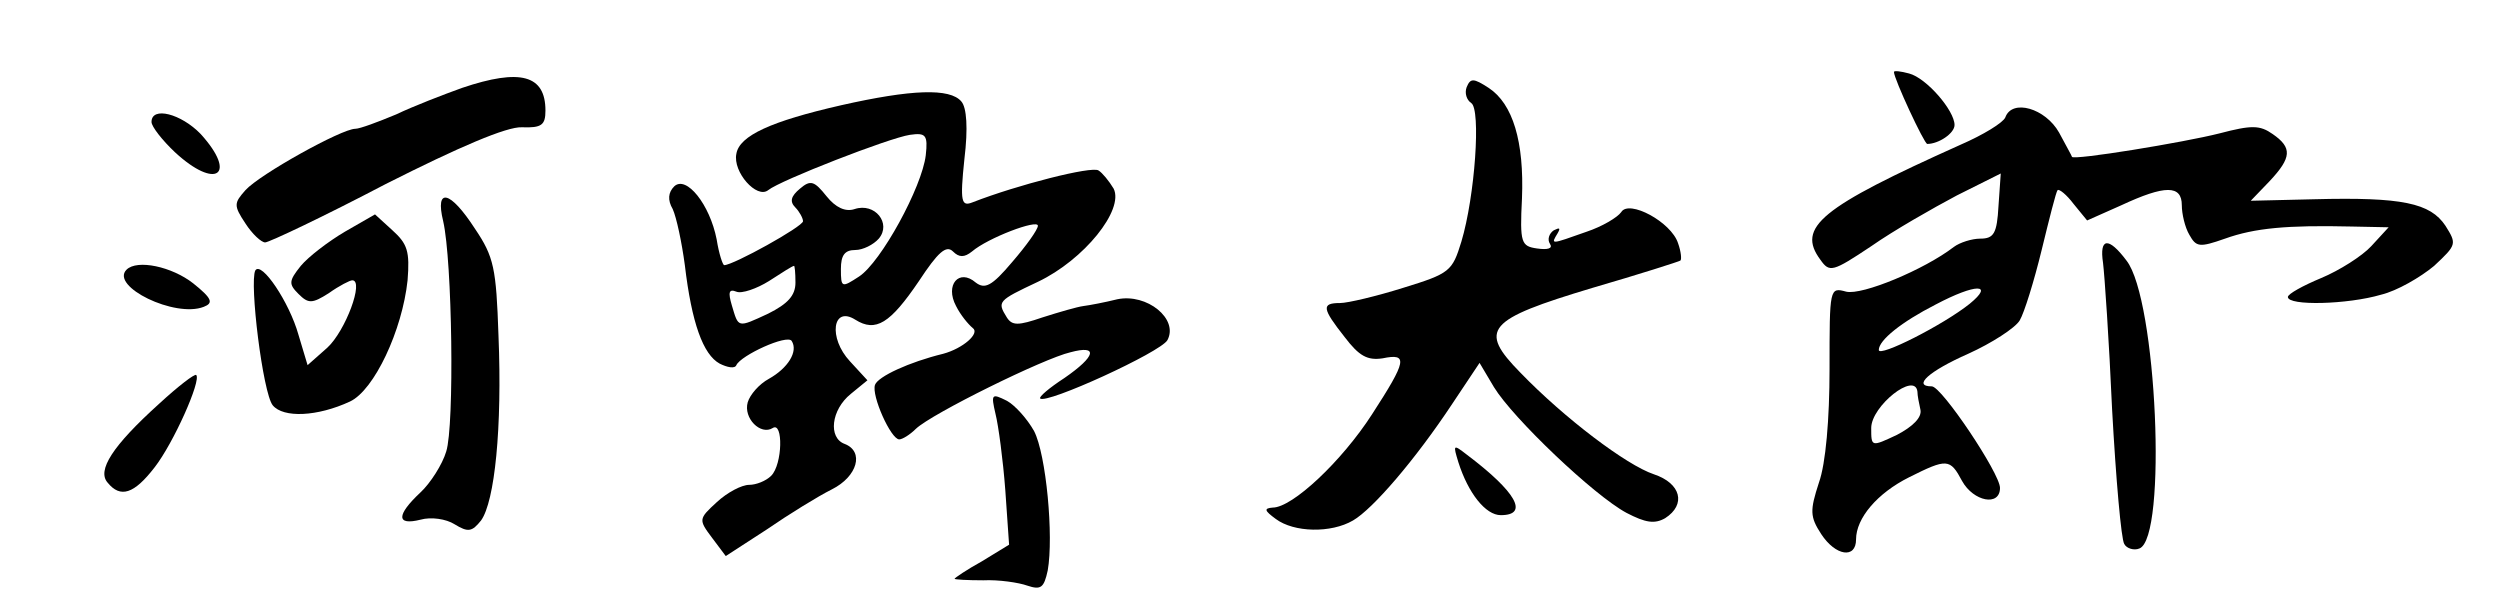 <?xml version="1.0" standalone="no"?>
<!DOCTYPE svg PUBLIC "-//W3C//DTD SVG 20010904//EN"
 "http://www.w3.org/TR/2001/REC-SVG-20010904/DTD/svg10.dtd">
<svg version="1.0" xmlns="http://www.w3.org/2000/svg"
 width="330pt" height="80pt" viewBox="0 0 330 80"
 preserveAspectRatio="xMidYMid meet">

<g transform="translate(0,80) scale(0.1,-0.1)"
fill="#000000" stroke="none">
<path d="M2500 705 c0 -9 40 -95 44 -95 15 0 36 14 36 25 0 19 -37 62 -60 68
-11 3 -20 4 -20 2z"/>
<path d="M610 684 c-25 -9 -64 -24 -87 -35 -24 -10 -48 -19 -54 -19 -18 0
-126 -60 -145 -81 -15 -17 -16 -20 0 -44 9 -14 21 -25 26 -25 5 0 77 34 159
77 97 49 160 76 180 75 26 -1 31 3 31 22 0 47 -33 56 -110 30z"/>
<path d="M1936 685 c-3 -8 0 -17 6 -21 13 -8 5 -123 -13 -183 -12 -39 -15 -42
-77 -61 -35 -11 -73 -20 -83 -20 -25 0 -24 -7 6 -45 19 -25 30 -31 50 -28 34
7 32 -3 -14 -74 -40 -62 -105 -123 -131 -123 -12 -1 -11 -4 4 -15 24 -18 73
-19 102 -2 26 15 82 80 131 154 l36 54 19 -32 c25 -41 132 -143 175 -166 25
-13 37 -15 51 -7 28 18 21 46 -15 58 -36 12 -118 74 -176 134 -56 57 -45 70
95 112 62 18 115 35 116 36 2 1 1 12 -3 23 -9 28 -65 58 -75 41 -5 -7 -25 -19
-46 -26 -48 -17 -47 -17 -38 -2 4 7 3 8 -5 4 -6 -4 -9 -12 -5 -18 4 -6 -3 -8
-17 -6 -21 3 -23 7 -20 66 3 75 -12 125 -44 146 -20 13 -24 13 -29 1z"/>
<path d="M1110 661 c-92 -21 -134 -40 -138 -64 -5 -24 27 -60 42 -48 16 13
160 69 187 73 21 3 24 0 21 -27 -5 -42 -59 -141 -88 -160 -23 -15 -24 -15 -24
10 0 18 5 25 19 25 10 0 24 7 31 15 17 20 -5 48 -32 39 -12 -4 -25 2 -37 17
-16 20 -21 22 -35 10 -12 -10 -14 -17 -6 -25 5 -5 10 -14 10 -18 0 -7 -92 -58
-104 -58 -2 0 -7 15 -10 34 -9 46 -40 85 -56 70 -8 -8 -9 -18 -2 -30 5 -11 12
-44 16 -74 9 -76 24 -118 46 -130 10 -5 20 -7 22 -2 6 13 67 41 73 32 9 -14
-5 -36 -30 -50 -13 -7 -25 -21 -28 -31 -6 -21 17 -44 33 -34 14 9 13 -48 -2
-63 -7 -7 -20 -12 -29 -12 -10 0 -29 -10 -43 -23 -24 -22 -24 -23 -6 -47 l18
-24 54 35 c29 20 68 44 86 53 34 17 43 50 17 60 -22 8 -18 45 8 66 l22 18 -23
25 c-29 31 -23 74 7 55 27 -17 46 -5 84 51 25 38 36 48 45 39 8 -8 15 -8 25 0
21 18 87 43 87 34 0 -5 -15 -26 -34 -48 -27 -32 -36 -36 -48 -27 -22 19 -41
-3 -26 -31 6 -12 16 -24 22 -29 10 -7 -13 -27 -39 -34 -45 -11 -86 -30 -90
-41 -5 -14 21 -72 32 -72 4 0 14 6 22 14 21 20 169 93 204 101 37 10 34 -5 -8
-34 -20 -13 -34 -25 -32 -27 8 -8 159 61 168 77 15 28 -27 62 -66 54 -16 -4
-37 -8 -45 -9 -8 -1 -32 -8 -54 -15 -32 -11 -40 -11 -47 0 -13 21 -12 22 41
47 61 29 114 95 100 123 -6 10 -15 21 -20 24 -9 6 -107 -19 -166 -42 -15 -6
-17 0 -11 57 5 41 3 68 -4 76 -15 18 -66 16 -159 -5z m-60 -234 c0 -17 -10
-28 -36 -41 -41 -19 -39 -19 -48 11 -5 17 -4 22 6 18 7 -3 27 4 43 14 17 11
31 20 33 20 1 1 2 -9 2 -22z"/>
<path d="M2647 645 c-3 -7 -29 -23 -59 -36 -185 -83 -217 -109 -185 -152 12
-17 16 -16 67 18 30 21 81 50 113 67 l58 29 -3 -43 c-2 -36 -6 -43 -24 -43
-11 0 -27 -5 -35 -11 -39 -30 -121 -64 -142 -59 -22 6 -22 5 -22 -102 0 -66
-5 -125 -14 -150 -12 -37 -12 -45 3 -68 19 -29 46 -33 46 -7 0 28 28 61 70 82
50 25 54 25 70 -5 15 -27 50 -34 50 -9 0 19 -77 134 -90 134 -26 0 -4 20 48
43 31 14 62 34 68 44 6 10 19 52 29 93 10 41 19 77 21 79 2 2 12 -6 21 -18
l18 -22 45 20 c58 27 80 27 80 0 0 -11 4 -29 10 -39 9 -16 13 -17 47 -5 39 14
82 18 167 16 l49 -1 -23 -25 c-12 -13 -42 -32 -66 -42 -24 -10 -44 -21 -44
-25 0 -12 79 -10 123 3 21 5 52 23 70 38 30 28 30 29 15 53 -20 30 -57 38
-173 35 l-84 -2 25 26 c29 31 30 44 4 62 -17 12 -28 12 -70 1 -47 -12 -194
-36 -195 -31 0 1 -8 15 -17 32 -18 32 -62 45 -71 20z m-47 -246 c-35 -28 -120
-71 -120 -61 0 13 30 37 75 60 53 28 78 28 45 1z m-69 -116 c0 -5 2 -15 4 -24
2 -10 -10 -22 -31 -33 -34 -16 -34 -16 -34 9 0 29 58 75 61 48z"/>
<path d="M200 639 c0 -6 14 -24 31 -40 54 -50 83 -30 34 24 -26 27 -65 37 -65
16z"/>
<path d="M585 508 c12 -52 15 -270 4 -304 -5 -17 -21 -42 -34 -54 -32 -30 -32
-44 0 -36 14 4 34 1 45 -6 18 -11 23 -10 35 5 18 25 28 122 23 244 -3 89 -6
104 -31 141 -33 51 -53 55 -42 10z"/>
<path d="M455 494 c-22 -13 -48 -33 -58 -45 -16 -20 -16 -24 -3 -37 13 -13 18
-13 40 1 14 10 28 17 31 17 16 0 -9 -67 -33 -89 l-26 -23 -12 40 c-12 43 -49
98 -57 85 -8 -16 10 -162 23 -178 14 -17 59 -15 102 5 32 15 69 94 76 160 3
38 0 48 -20 66 l-23 21 -40 -23z"/>
<path d="M2776 453 c2 -16 8 -103 12 -194 5 -91 12 -171 16 -177 3 -6 13 -9
20 -6 37 14 23 329 -17 380 -24 32 -36 30 -31 -3z"/>
<path d="M167 444 c-22 -22 64 -64 102 -49 13 5 11 11 -14 31 -28 22 -74 32
-88 18z"/>
<path d="M210 267 c-62 -56 -82 -88 -68 -104 17 -21 35 -15 62 20 25 32 62
115 55 122 -2 2 -24 -15 -49 -38z"/>
<path d="M1314 254 c4 -16 10 -61 13 -101 l5 -72 -36 -22 c-20 -11 -36 -22
-36 -23 0 -1 17 -2 38 -2 20 1 47 -3 58 -7 18 -6 22 -3 27 20 8 45 -2 153 -18
184 -9 16 -25 34 -36 40 -20 10 -21 9 -15 -17z"/>
<path d="M1925 190 c13 -41 36 -70 56 -70 38 0 20 31 -45 80 -18 14 -18 13
-11 -10z"/>
</g>
</svg>
